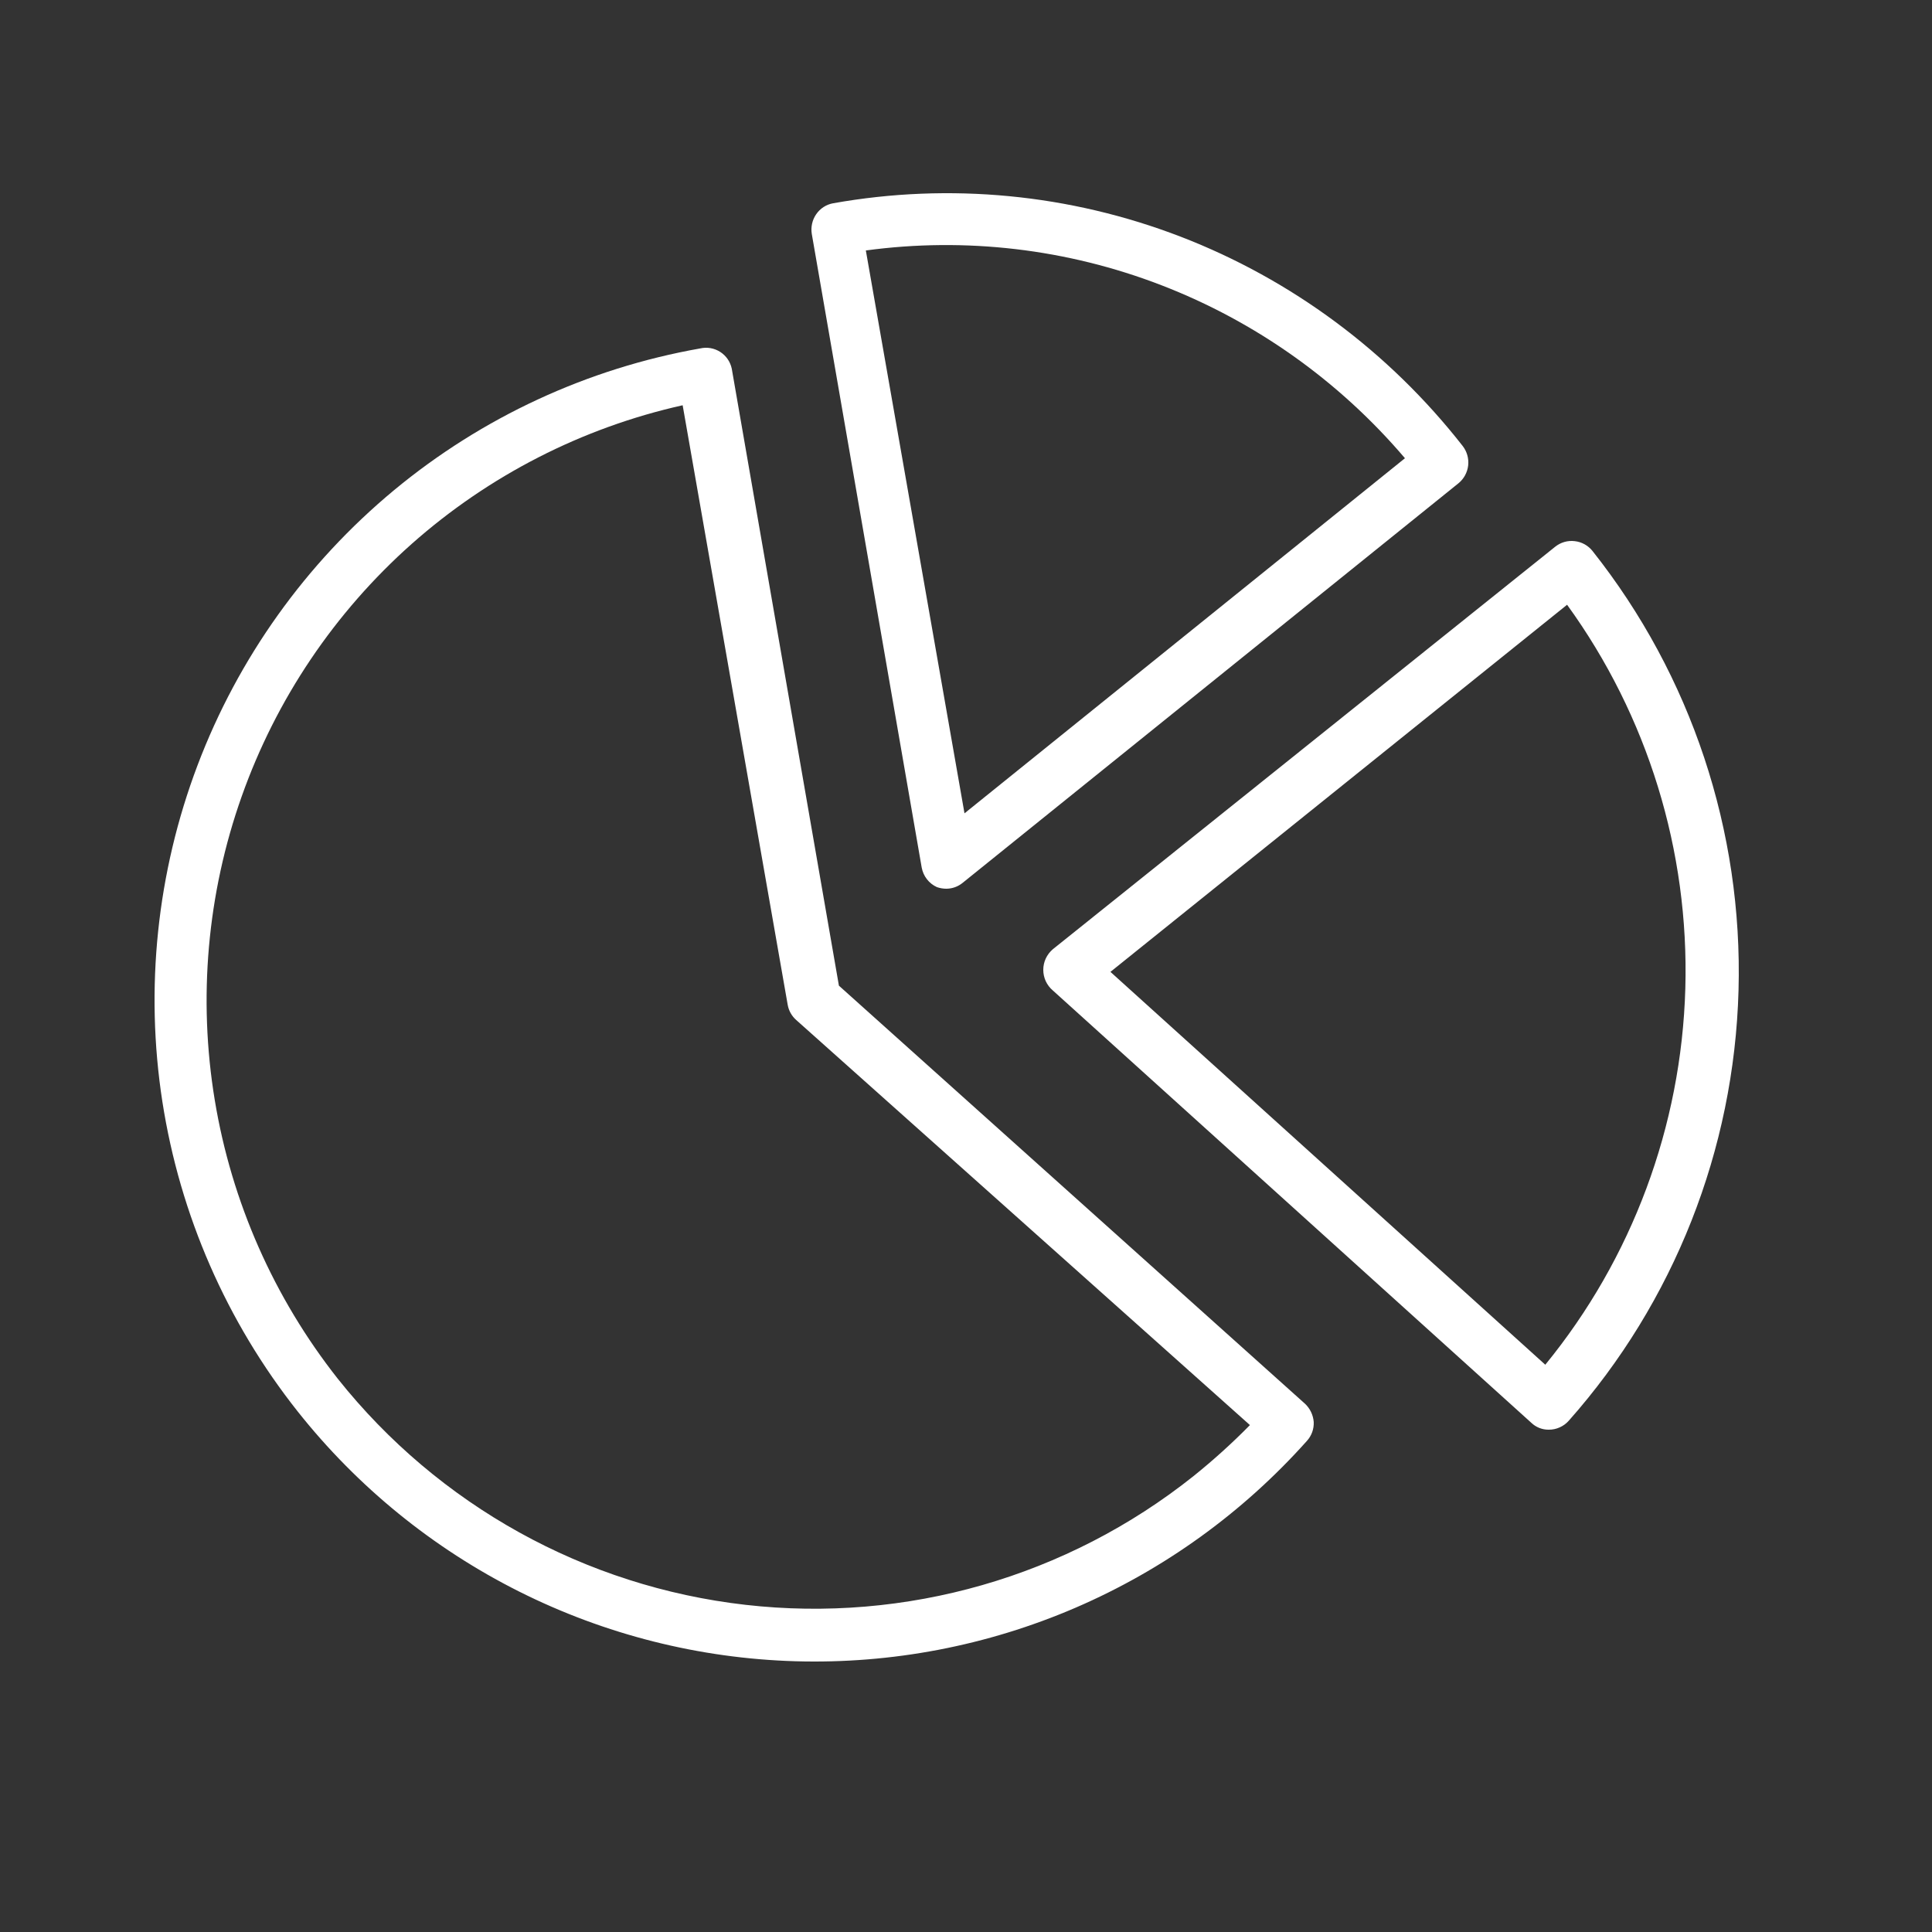 <svg width="50" height="50" viewBox="0 0 50 50" fill="none" xmlns="http://www.w3.org/2000/svg">
<rect x="0" y="0" width="50" height="50" fill="#333333" stroke="none"/>
<path d="M21.711 25.509L18.938 9.541C18.919 9.453 18.884 9.369 18.832 9.294C18.781 9.22 18.716 9.157 18.64 9.108C18.564 9.059 18.479 9.026 18.39 9.01C18.302 8.995 18.21 8.997 18.122 9.017C15.207 9.532 12.475 10.798 10.194 12.689C7.914 14.581 6.162 17.033 5.112 19.806C4.062 22.58 3.748 25.579 4.202 28.51C4.657 31.441 5.863 34.204 7.703 36.527C9.251 38.48 11.206 40.07 13.431 41.187C15.656 42.304 18.098 42.92 20.586 42.993C23.074 43.065 25.547 42.593 27.834 41.608C30.12 40.623 32.164 39.149 33.823 37.29C33.883 37.224 33.929 37.147 33.96 37.062C33.99 36.978 34.003 36.889 33.999 36.8C33.985 36.621 33.905 36.453 33.775 36.33L21.711 25.509ZM30.886 38.203C27.616 40.808 23.446 42.006 19.294 41.533C15.143 41.061 11.348 38.957 8.743 35.683C7.089 33.587 5.993 31.106 5.558 28.47C5.123 25.835 5.362 23.131 6.254 20.614C7.145 18.096 8.66 15.847 10.656 14.075C12.653 12.305 15.065 11.07 17.667 10.488L20.386 26.007C20.413 26.157 20.489 26.293 20.603 26.395L32.348 36.881C31.887 37.35 31.399 37.791 30.886 38.203Z" fill="white"/>
<path d="M41.216 14.262C41.16 14.191 41.09 14.131 41.011 14.087C40.932 14.043 40.845 14.015 40.755 14.005C40.665 13.994 40.573 14.001 40.486 14.026C40.399 14.051 40.317 14.094 40.246 14.151L27.245 24.568C27.168 24.634 27.107 24.715 27.064 24.807C27.022 24.898 27 24.998 27 25.1C27 25.201 27.022 25.301 27.064 25.393C27.107 25.484 27.168 25.566 27.245 25.631L39.627 36.819C39.749 36.937 39.912 37.002 40.081 37C40.178 37.001 40.274 36.981 40.363 36.941C40.452 36.902 40.532 36.844 40.597 36.771C43.322 33.7 44.88 29.753 44.993 25.631C45.107 21.509 43.768 17.481 41.216 14.262ZM39.992 35.319L28.738 25.152L40.556 15.651C42.641 18.526 43.718 22.021 43.616 25.583C43.514 29.145 42.239 32.571 39.992 35.319Z" fill="white"/>
<path d="M24.248 22.959C24.327 22.986 24.409 23 24.492 23C24.645 22.999 24.794 22.946 24.913 22.848L37.745 12.507C37.885 12.393 37.975 12.228 37.996 12.047C38.016 11.866 37.965 11.685 37.854 11.542C35.946 9.103 33.425 7.232 30.557 6.126C27.689 5.021 24.581 4.722 21.559 5.261C21.383 5.293 21.227 5.394 21.124 5.543C21.021 5.691 20.98 5.875 21.009 6.054L23.854 22.455C23.875 22.565 23.921 22.669 23.99 22.756C24.058 22.844 24.147 22.913 24.248 22.959ZM36.36 11.859L24.961 21.049L22.408 6.482C24.99 6.132 27.618 6.441 30.053 7.38C32.489 8.319 34.657 9.858 36.36 11.859Z" fill="white"/>
</svg>
